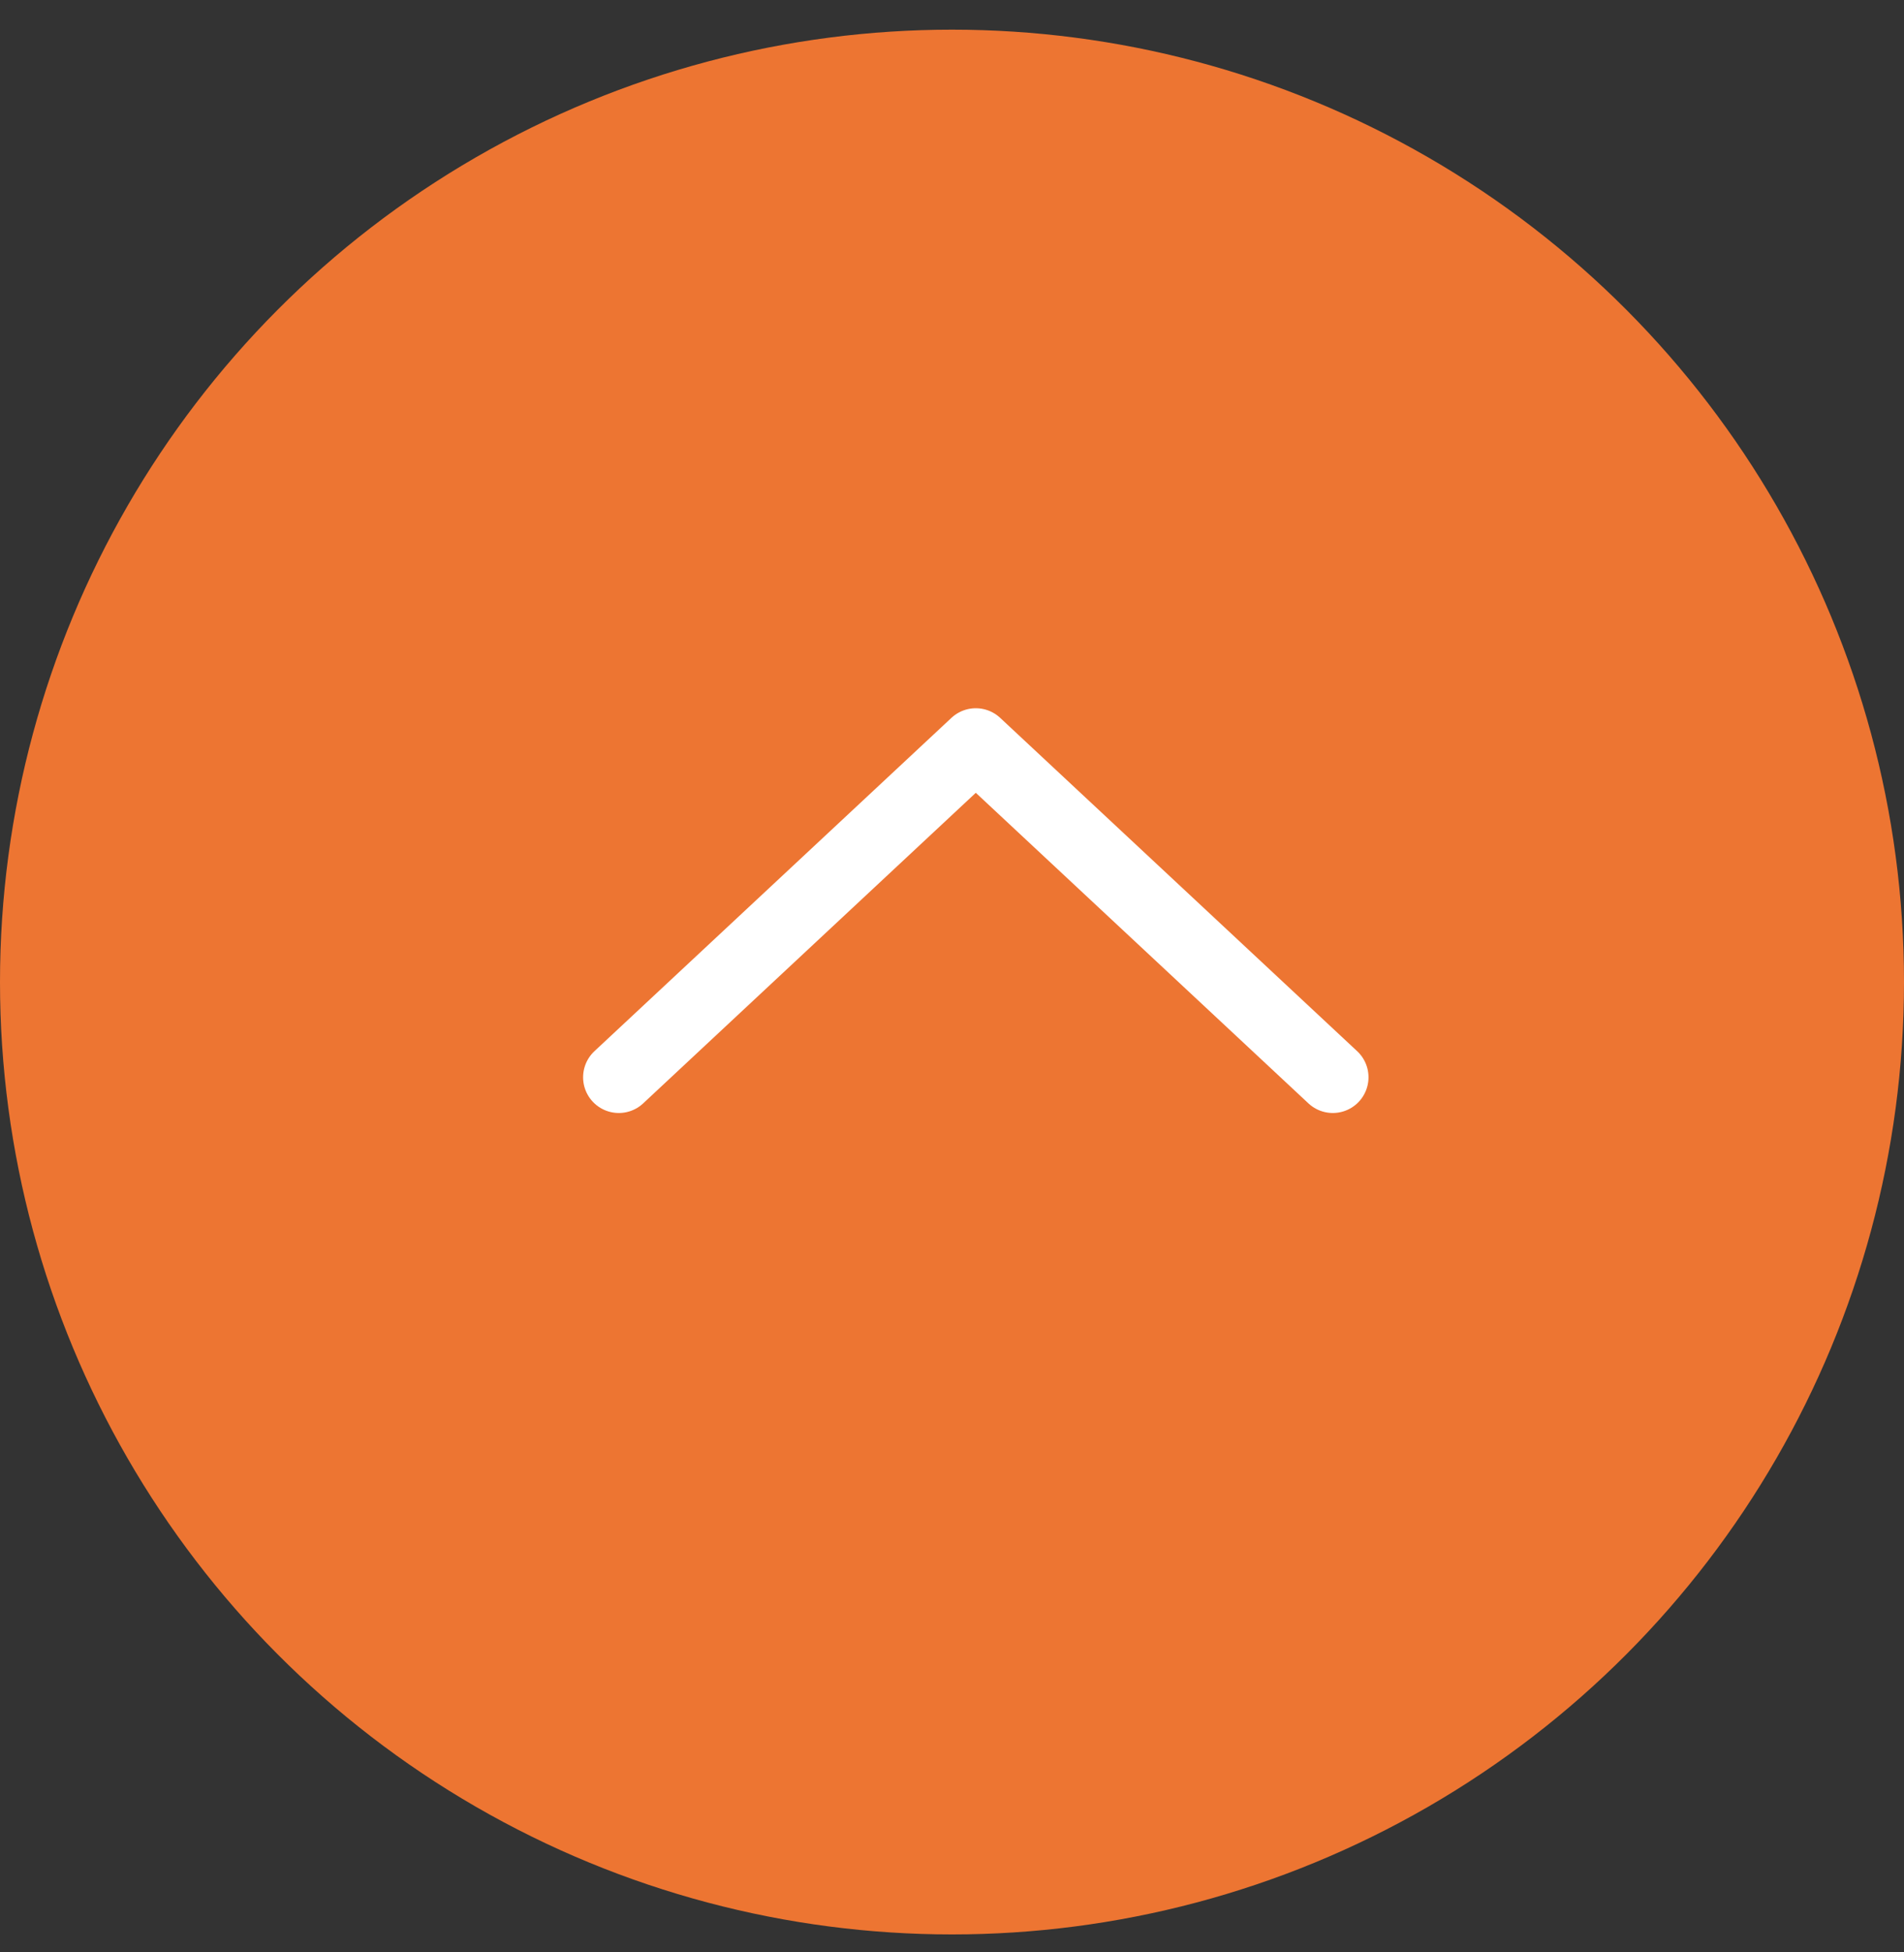 <svg width="40" height="41" viewBox="0 0 40 41" fill="none" xmlns="http://www.w3.org/2000/svg">
<rect x="0" y="0" width="40" height="41" fill="#333333" stroke="none"/>
<circle cx="20" cy="20.623" r="20" fill="#ED7532"/>
<path d="M13 22.623L20.5 15.623L28 22.623" stroke="white" stroke-width="1.5" stroke-linecap="round" stroke-linejoin="round"/>
</svg>
